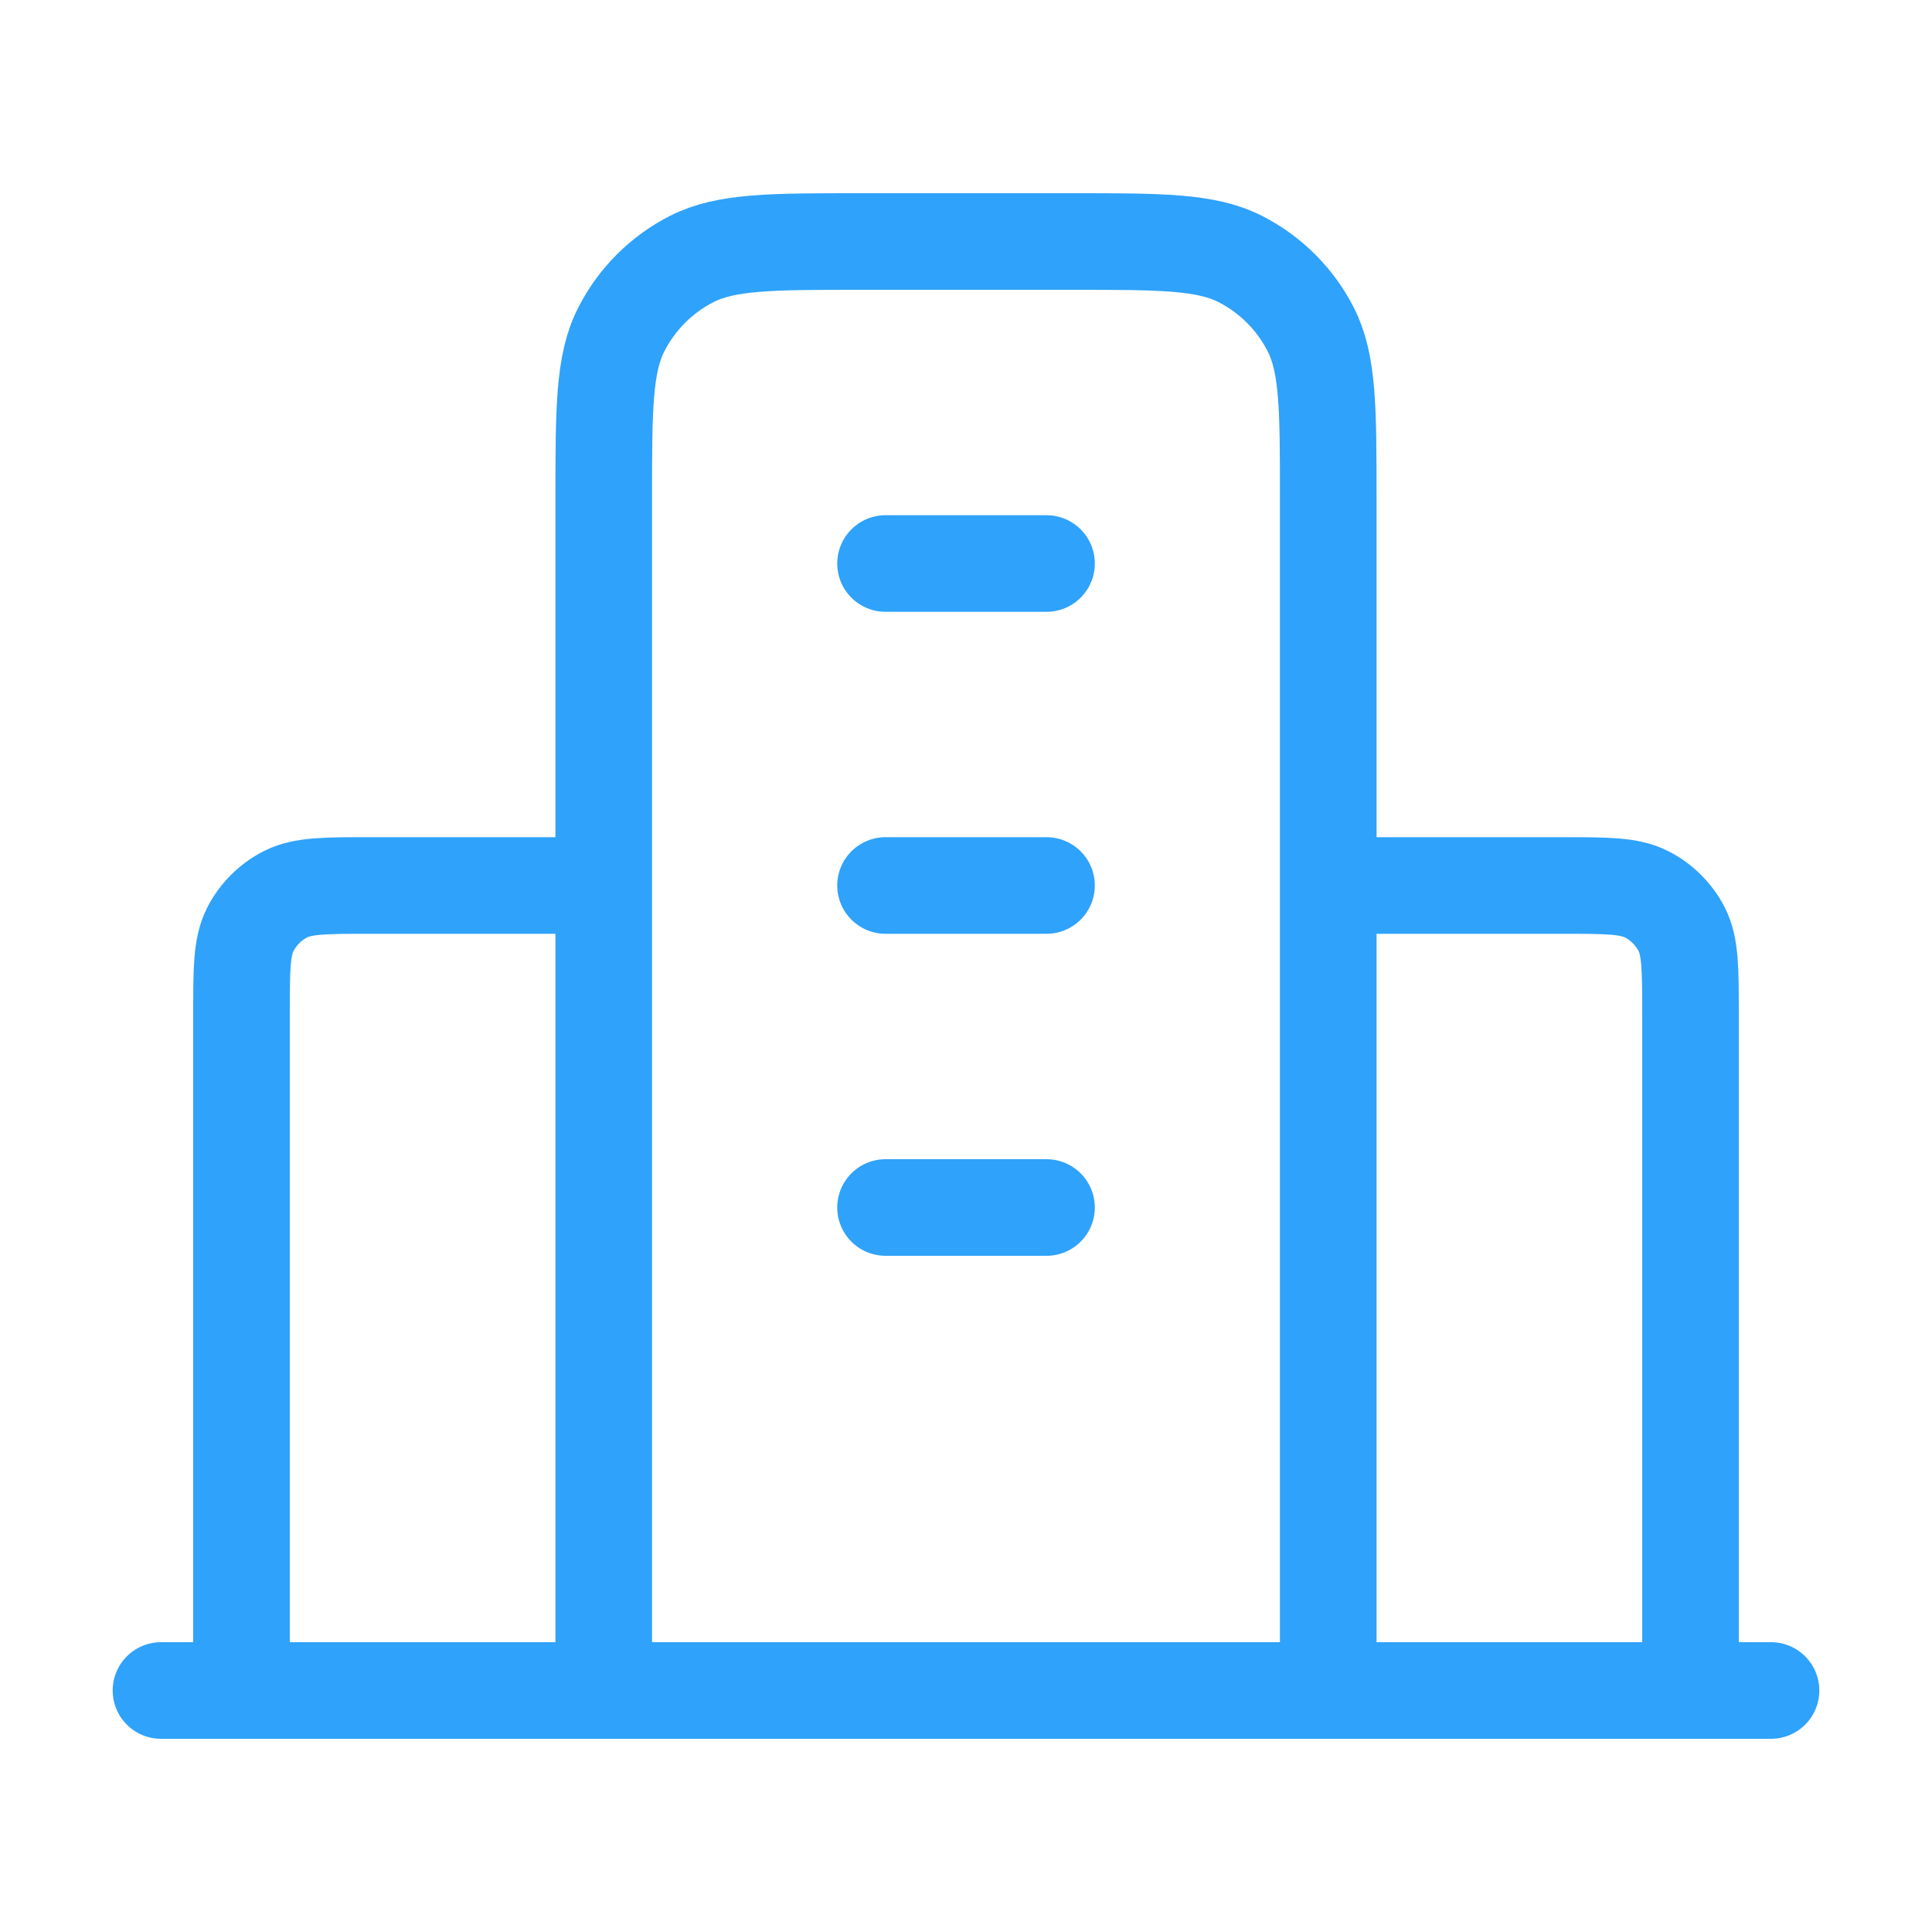 <svg width="40" height="40" viewBox="0 0 40 40" fill="none" xmlns="http://www.w3.org/2000/svg">
<path d="M12.5 18.333H7.667C6.733 18.333 6.267 18.333 5.91 18.515C5.597 18.675 5.342 18.93 5.182 19.243C5 19.6 5 20.067 5 21V35M27.5 18.333H32.334C33.267 18.333 33.734 18.333 34.09 18.515C34.404 18.675 34.659 18.93 34.819 19.243C35 19.6 35 20.067 35 21V35M27.5 35V10.333C27.5 8.466 27.5 7.533 27.137 6.82C26.817 6.193 26.307 5.683 25.68 5.363C24.967 5 24.034 5 22.167 5H17.834C15.967 5 15.033 5 14.32 5.363C13.693 5.683 13.183 6.193 12.864 6.82C12.5 7.533 12.5 8.466 12.5 10.333V35M36.667 35H3.333M18.334 11.667H21.667M18.334 18.333H21.667M18.334 25H21.667" stroke="#2FA2FB" stroke-width="2" stroke-linecap="round" stroke-linejoin="round"/>
</svg>
